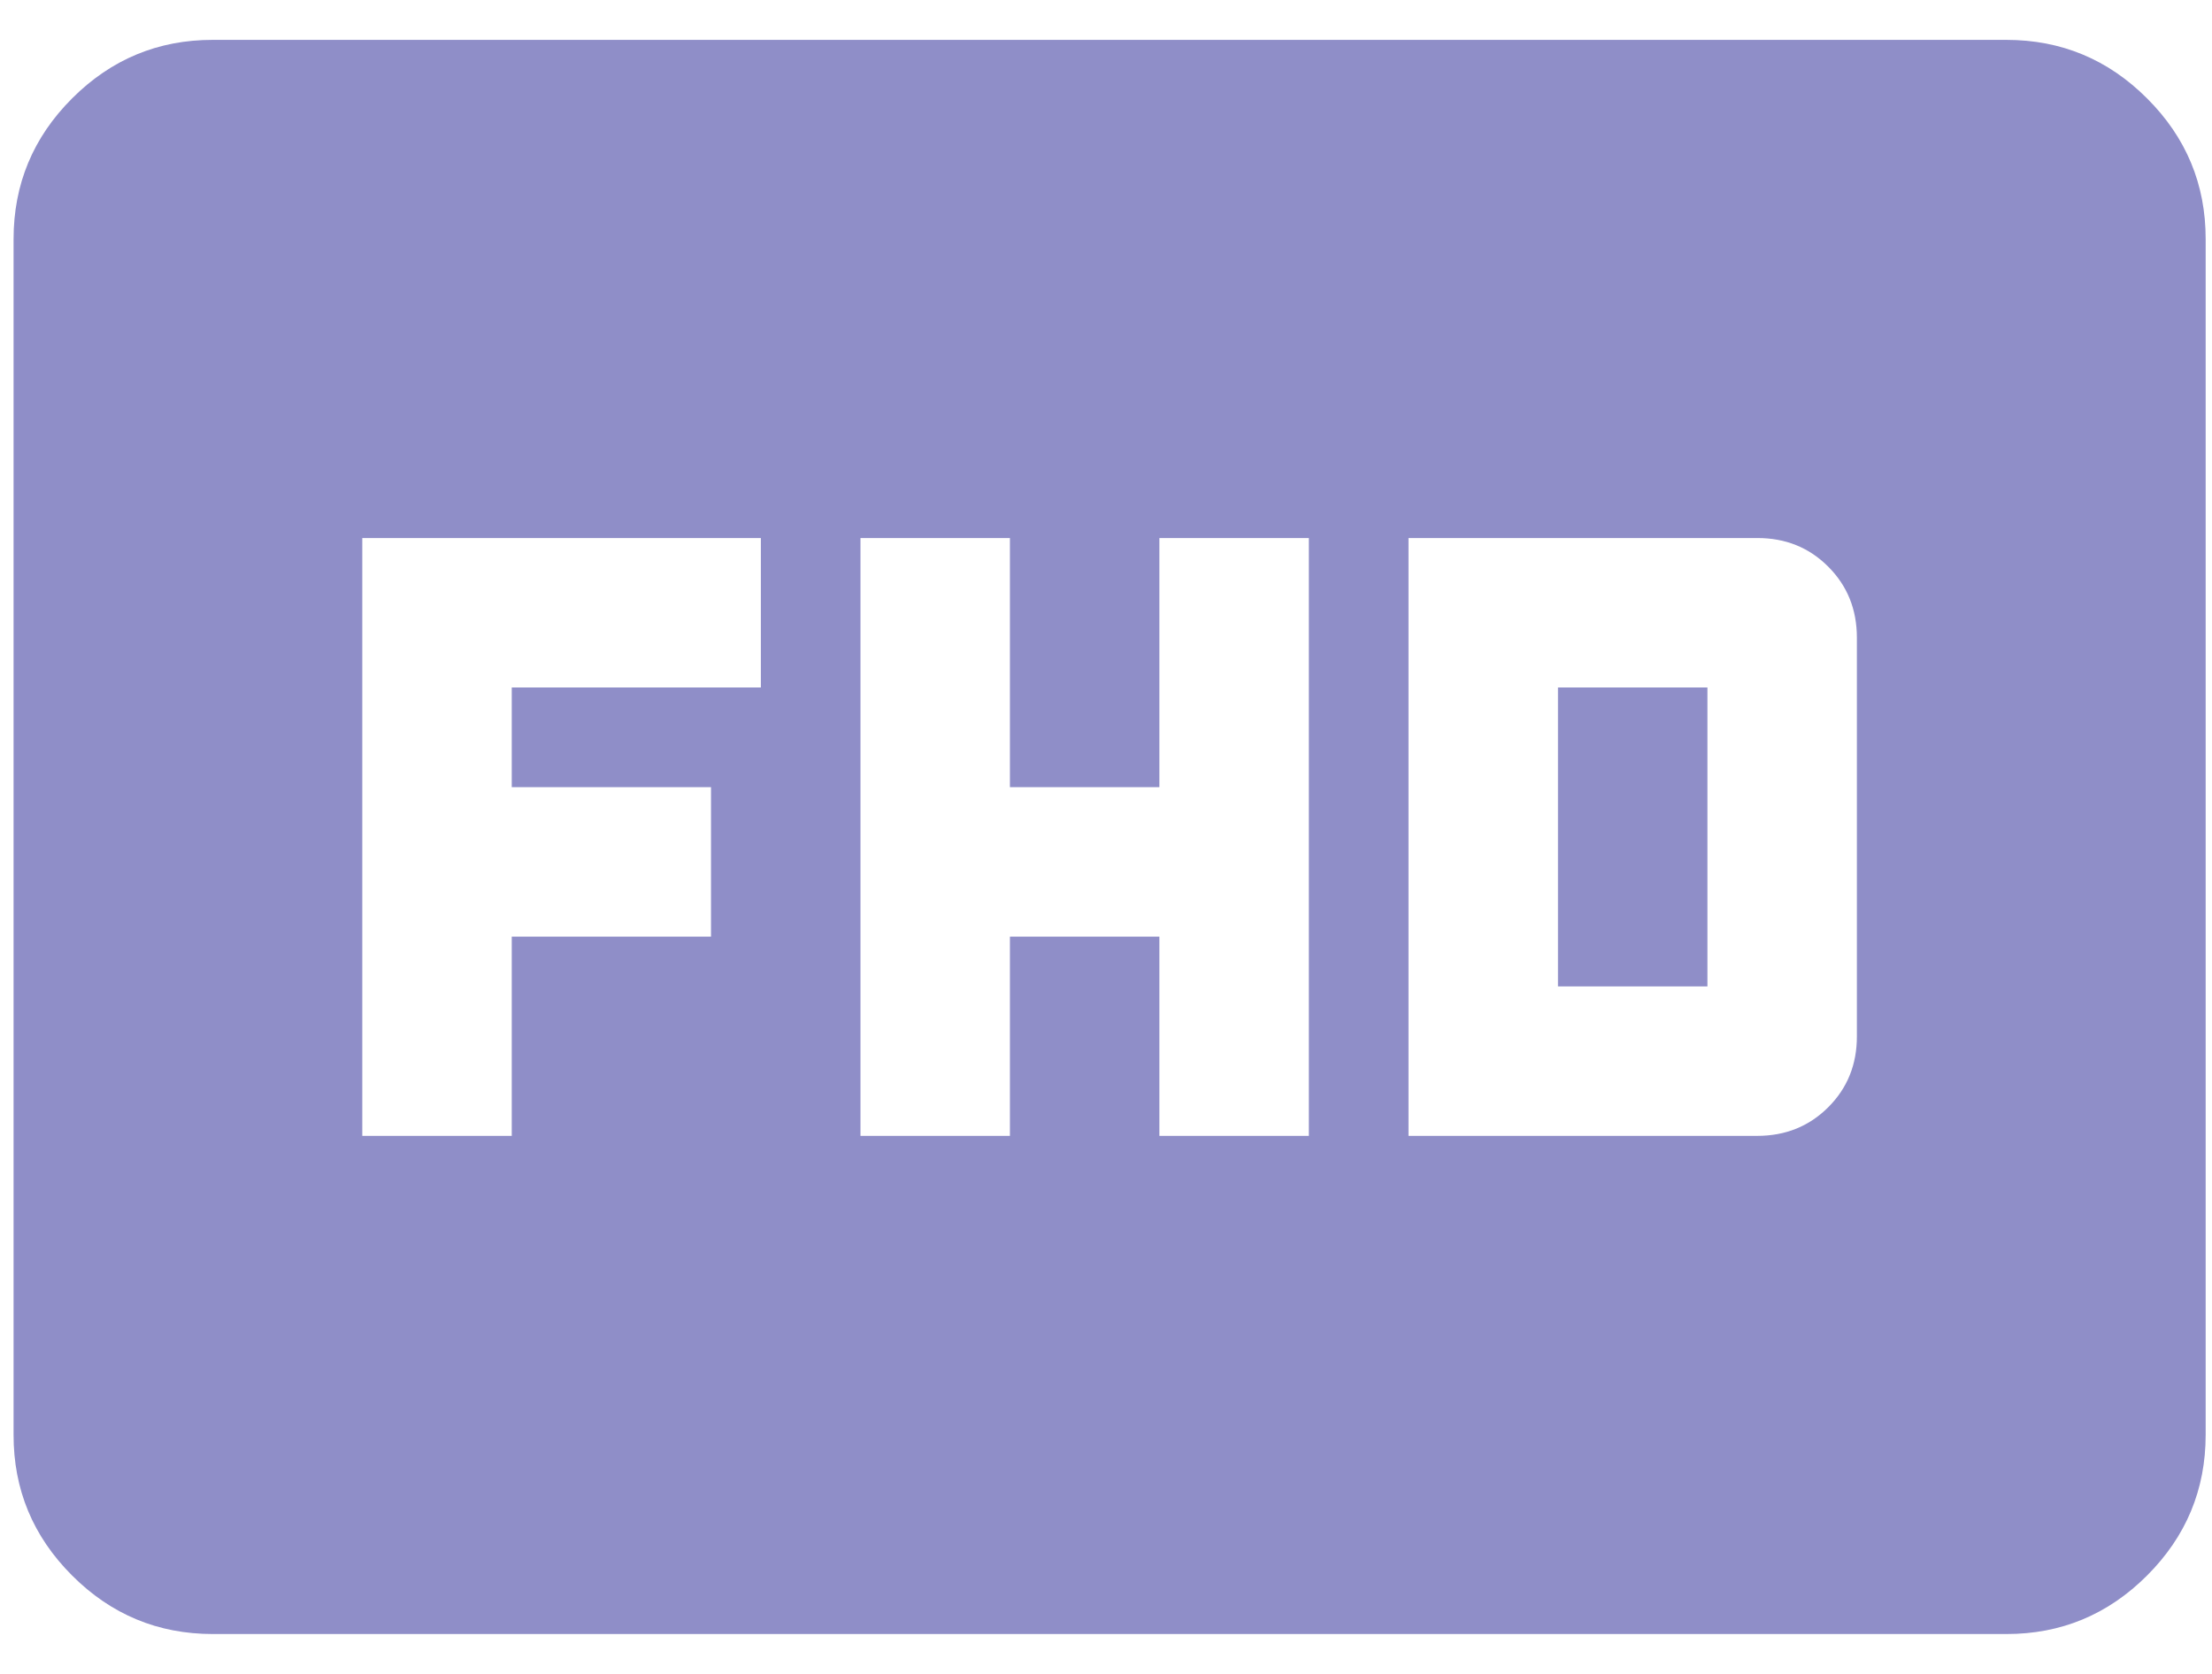 <svg width="37" height="28" viewBox="0 0 37 28" fill="none" xmlns="http://www.w3.org/2000/svg">
<path d="M14.393 19H16.893V15.667H19.393V19H21.893V9H19.393V13.167H16.893V9H14.393V19ZM23.56 19H29.393C29.866 19 30.262 18.84 30.582 18.52C30.902 18.2 31.061 17.805 31.06 17.333V10.667C31.06 10.194 30.9 9.798 30.58 9.478C30.26 9.158 29.865 8.999 29.393 9H23.56V19ZM26.06 16.5V11.5H28.56V16.5H26.06ZM6.06 19H8.56V15.667H11.893V13.167H8.56V11.5H12.727V9H6.06V19ZM3.56 27.333C2.643 27.333 1.858 27.007 1.205 26.353C0.552 25.7 0.226 24.916 0.227 24V4C0.227 3.083 0.553 2.298 1.207 1.645C1.86 0.992 2.645 0.666 3.56 0.667H33.56C34.477 0.667 35.262 0.993 35.915 1.647C36.569 2.3 36.895 3.085 36.894 4V24C36.894 24.917 36.567 25.702 35.913 26.355C35.26 27.008 34.476 27.334 33.56 27.333H3.56Z" fill="#8F8EC8"/>
</svg>
